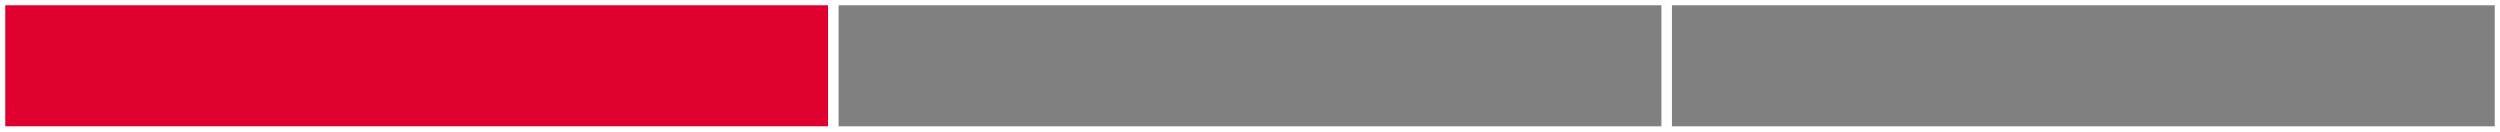<svg xmlns="http://www.w3.org/2000/svg" version="1.1" width="475" height="25" viewBox="0 0 475 25"><defs/><path fill="#df0030" stroke="#df0030" d="M 2,23 L 156.333,23 L 156.333,2 L 2,2 Z" style="stroke-width: 2px" stroke-width="2"/><path fill="#808080" stroke="#808080" d="M 160.333,23 L 314.667,23 L 314.667,2 L 160.333,2 Z" style="stroke-width: 2px" stroke-width="2"/><path fill="#808080" stroke="#808080" d="M 318.667,23 L 473,23 L 473,2 L 318.667,2 Z" style="stroke-width: 2px" stroke-width="2"/></svg>